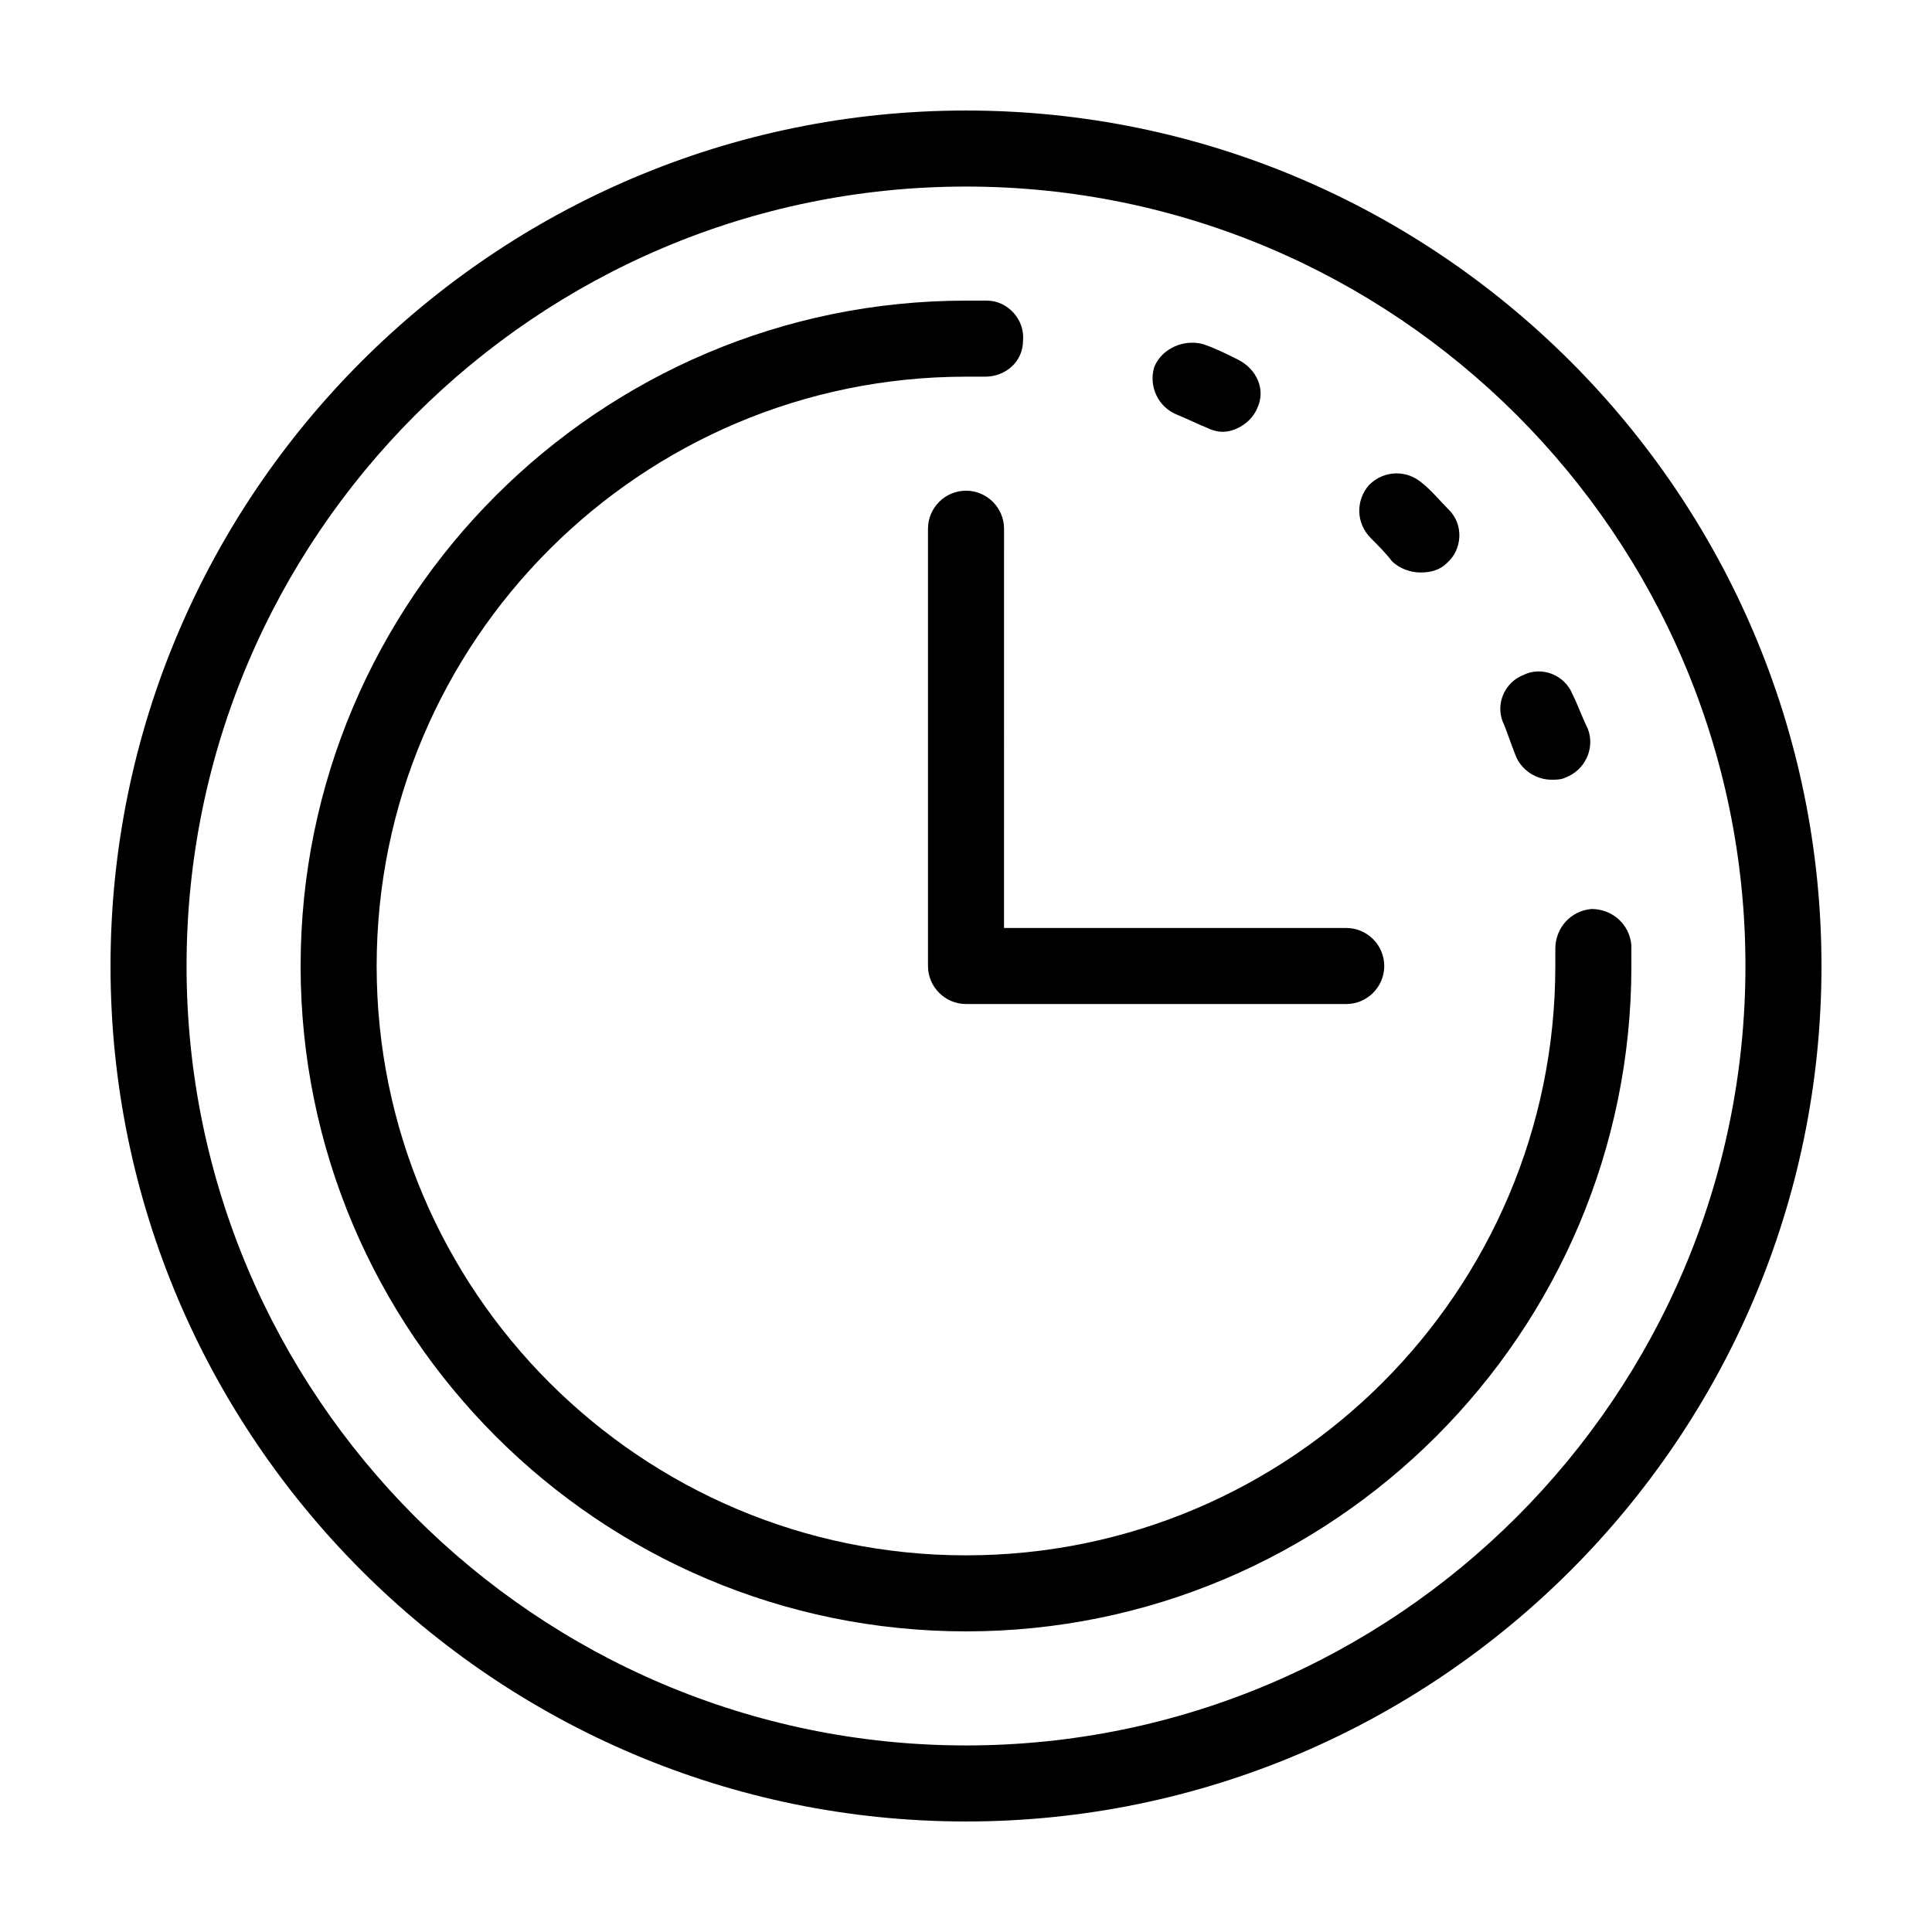 <?xml version="1.0" encoding="UTF-8"?>
<!-- The Best Svg Icon site in the world: iconSvg.co, Visit us! https://iconsvg.co -->
<svg fill="#000000" width="800px" height="800px" version="1.1" viewBox="144 144 512 512" xmlns="http://www.w3.org/2000/svg">
 <path d="m400 173.29c-124.95 0-226.71 101.77-226.71 226.71s101.77 226.71 226.71 226.71 226.71-101.77 226.71-226.71c-0.004-124.95-101.77-226.71-226.71-226.71zm0 433.27c-113.86 0-206.56-92.699-206.56-206.56 0-113.86 92.699-206.56 206.56-206.56 113.86 0 206.56 92.699 206.56 206.56-0.004 113.86-92.703 206.56-206.56 206.56zm142.58-270.54c-2.519-5.039 0-11.082 5.039-13.098 5.039-2.519 11.082 0 13.098 5.039 1.512 3.023 2.519 6.047 4.031 9.07 2.016 5.039-0.504 11.082-6.047 13.098-1.008 0.504-2.519 0.504-3.527 0.504-4.031 0-8.062-2.519-9.574-6.551-1.004-2.523-2.012-5.543-3.019-8.062zm-35.27-49.375c-4.031-4.031-4.031-10.078-0.504-14.105 4.031-4.031 10.078-4.031 14.105-0.504 2.519 2.016 4.535 4.535 7.055 7.055 4.031 4.031 3.527 10.578-0.504 14.105-2.016 2.016-4.535 2.519-7.055 2.519s-5.543-1.008-7.559-3.023c-1.508-2.016-3.523-4.031-5.539-6.047zm-57.434-45.344c2.016-5.039 8.062-7.559 13.098-6.047 3.023 1.008 6.047 2.519 9.07 4.031 5.039 2.519 7.559 8.062 5.039 13.098-1.512 3.527-5.543 6.047-9.07 6.047-1.512 0-3.023-0.504-4.031-1.008-2.519-1.008-5.543-2.519-8.062-3.527-5.035-2.012-7.555-7.555-6.043-12.594zm126.46 158.7c0 97.234-79.098 176.33-176.33 176.33-97.238 0-176.34-79.098-176.34-176.33s79.098-176.33 176.33-176.33h5.543c5.543 0 10.078 5.039 9.574 10.578 0 5.543-4.535 9.574-10.078 9.574h-0.504-4.535c-86.152 0-156.18 70.031-156.18 156.18 0 86.152 70.031 156.18 156.18 156.18 86.152 0 156.18-70.031 156.18-156.18v-4.535c0-5.543 4.031-10.078 9.574-10.578 5.543 0 10.078 4.031 10.578 9.574 0.004 2.012 0.004 3.523 0.004 5.539zm-166.26-10.078h90.688c5.543 0 10.078 4.535 10.078 10.078s-4.535 10.078-10.078 10.078l-100.76-0.004c-5.543 0-10.078-4.535-10.078-10.078v-115.88c0-5.543 4.535-10.078 10.078-10.078s10.078 4.535 10.078 10.078z"/>
</svg>